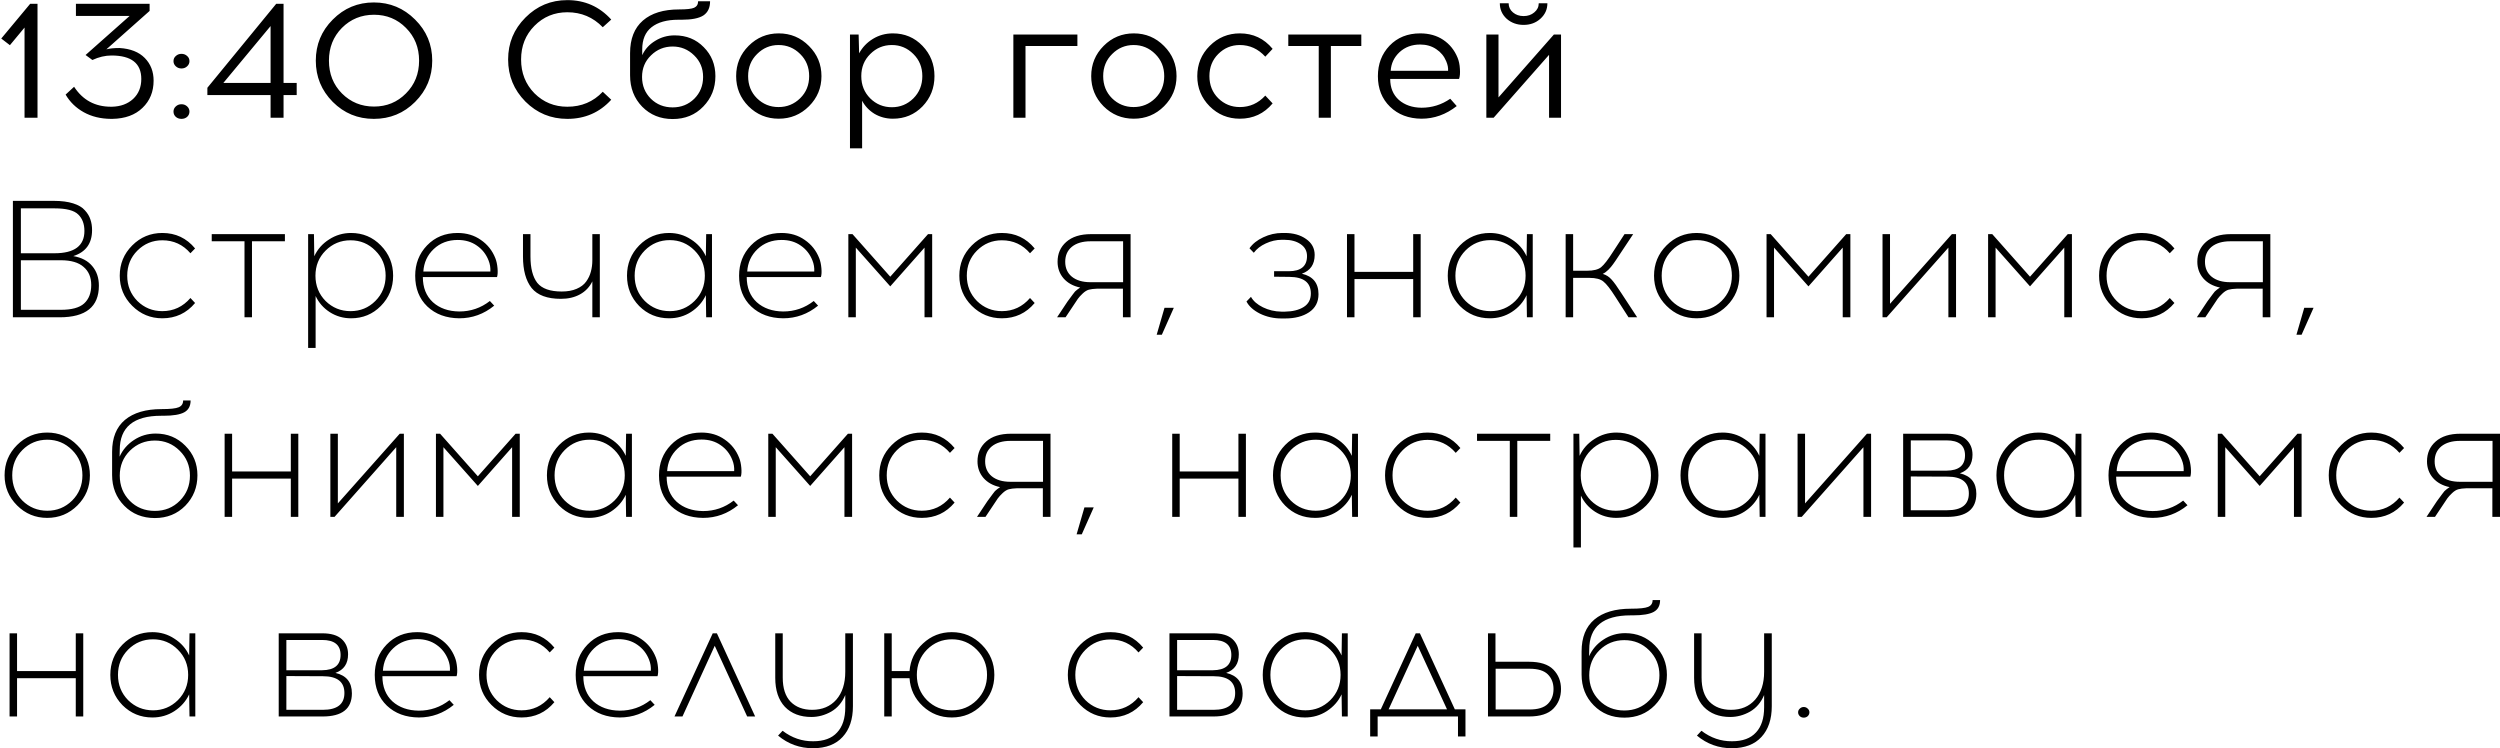 <?xml version="1.0" encoding="UTF-8"?> <svg xmlns="http://www.w3.org/2000/svg" width="1954" height="585" viewBox="0 0 1954 585" fill="none"><path d="M29.32 92H19.18V21.54L7.74 35.32L0.98 30.12L23.6 2.95H29.32V92ZM116.934 8.54L83.134 38.57C85.647 37.877 89.071 37.53 93.404 37.53C101.984 38.05 108.571 40.65 113.164 45.33C117.757 50.01 120.054 55.903 120.054 63.01C120.054 71.677 117.151 78.783 111.344 84.33C105.624 89.877 97.781 92.737 87.814 92.91H86.644C78.584 92.823 71.521 91.09 65.454 87.71C59.387 84.33 54.664 79.737 51.284 73.93L57.914 67.82C64.674 78.22 74.294 83.42 86.774 83.42H87.554C94.314 83.247 99.817 81.21 104.064 77.31C108.311 73.323 110.434 68.123 110.434 61.71C110.434 49.49 102.677 43.38 87.164 43.38C82.224 43.38 77.241 44.55 72.214 46.89L66.884 42.99L101.334 12.44H59.344V2.95H116.934V8.54ZM137.422 43.77C138.635 42.643 140.109 42.08 141.842 42.08C143.575 42.08 145.049 42.643 146.262 43.77C147.475 44.81 148.082 46.153 148.082 47.8C148.082 49.36 147.475 50.703 146.262 51.83C145.049 52.957 143.575 53.52 141.842 53.52C140.109 53.52 138.635 52.957 137.422 51.83C136.209 50.703 135.602 49.36 135.602 47.8C135.602 46.153 136.209 44.81 137.422 43.77ZM137.422 83.16C138.635 82.033 140.109 81.47 141.842 81.47C143.575 81.47 145.049 82.033 146.262 83.16C147.475 84.287 148.082 85.63 148.082 87.19C148.082 88.837 147.475 90.223 146.262 91.35C145.049 92.39 143.575 92.91 141.842 92.91C140.109 92.91 138.635 92.39 137.422 91.35C136.209 90.223 135.602 88.837 135.602 87.19C135.602 85.63 136.209 84.287 137.422 83.16ZM221.624 74.32V92H211.484V74.32H162.084V68.6L215.904 2.95H221.624V64.83H231.894V74.32H221.624ZM211.484 20.37L174.564 64.83H211.484V20.37ZM260.091 15.3C268.931 6.373 279.635 1.91 292.201 1.91C304.768 1.91 315.515 6.373 324.441 15.3C333.368 24.14 337.831 34.843 337.831 47.41C337.831 59.977 333.368 70.723 324.441 79.65C315.601 88.49 304.855 92.91 292.201 92.91C279.635 92.91 268.931 88.49 260.091 79.65C251.251 70.723 246.831 59.977 246.831 47.41C246.831 34.843 251.251 24.14 260.091 15.3ZM317.291 21.8C310.531 14.953 302.211 11.53 292.331 11.53C282.451 11.53 274.088 14.953 267.241 21.8C260.481 28.647 257.101 37.183 257.101 47.41C257.101 57.637 260.481 66.173 267.241 73.02C274.088 79.867 282.451 83.29 292.331 83.29C302.211 83.29 310.531 79.867 317.291 73.02C324.138 66.173 327.561 57.637 327.561 47.41C327.561 37.183 324.138 28.647 317.291 21.8ZM443.424 0.09C457.117 0.09 468.557 5.16 477.744 15.3L471.114 21.28C463.574 13.48 454.344 9.58 443.424 9.58C433.284 9.58 424.704 13.133 417.684 20.24C410.75 27.26 407.284 36.013 407.284 46.5C407.284 56.987 410.75 65.783 417.684 72.89C424.704 79.91 433.284 83.42 443.424 83.42C454.517 83.42 463.747 79.52 471.114 71.72L477.744 77.96C468.644 87.927 457.204 92.91 443.424 92.91C430.597 92.91 419.677 88.403 410.664 79.39C401.65 70.29 397.144 59.327 397.144 46.5C397.144 33.673 401.65 22.753 410.664 13.74C419.677 4.64 430.597 0.09 443.424 0.09ZM545.637 1H554.997C554.997 6.027 553.264 9.71 549.797 12.05C546.331 14.303 540.654 15.43 532.767 15.43H530.167C521.154 15.43 514.177 17.38 509.237 21.28C504.384 25.093 501.957 30.9 501.957 38.7V43.12C504.124 38.44 507.504 34.713 512.097 31.94C516.691 29.08 521.761 27.65 527.307 27.65C536.494 27.65 544.077 30.727 550.057 36.88C556.124 42.947 559.157 50.487 559.157 59.5C559.157 68.86 555.994 76.79 549.667 83.29C543.427 89.79 535.454 93.04 525.747 93.04C516.214 93.04 508.284 89.833 501.957 83.42C495.631 76.92 492.467 68.73 492.467 58.85V41.56C492.467 30.38 495.804 21.887 502.477 16.08C509.151 10.273 518.597 7.37 530.817 7.37C536.624 7.37 540.524 6.937 542.517 6.07C544.597 5.117 545.637 3.427 545.637 1ZM525.747 36.36C519.161 36.36 513.527 38.657 508.847 43.25C504.167 47.757 501.827 53.39 501.827 60.15C501.827 66.91 504.124 72.587 508.717 77.18C513.311 81.687 518.987 83.94 525.747 83.94C532.421 83.94 538.054 81.687 542.647 77.18C547.241 72.587 549.537 66.91 549.537 60.15C549.537 53.39 547.197 47.757 542.517 43.25C537.837 38.657 532.247 36.36 525.747 36.36ZM608.648 26.09C617.921 26.09 625.808 29.383 632.308 35.97C638.808 42.47 642.058 50.313 642.058 59.5C642.058 68.687 638.808 76.53 632.308 83.03C625.808 89.53 617.921 92.78 608.648 92.78C599.374 92.78 591.488 89.53 584.988 83.03C578.574 76.53 575.368 68.687 575.368 59.5C575.368 50.227 578.618 42.34 585.118 35.84C591.618 29.34 599.461 26.09 608.648 26.09ZM608.518 35.19C602.018 35.19 596.428 37.53 591.748 42.21C587.068 46.803 584.728 52.567 584.728 59.5C584.728 66.433 587.024 72.197 591.618 76.79C596.298 81.383 601.931 83.68 608.518 83.68C615.104 83.68 620.738 81.383 625.418 76.79C630.098 72.197 632.438 66.433 632.438 59.5C632.438 52.567 630.098 46.803 625.418 42.21C620.738 37.53 615.104 35.19 608.518 35.19ZM697.882 26.09C707.068 26.09 714.782 29.34 721.022 35.84C727.262 42.34 730.382 50.227 730.382 59.5C730.382 68.773 727.262 76.66 721.022 83.16C714.782 89.573 707.068 92.78 697.882 92.78C692.682 92.78 687.915 91.523 683.582 89.01C679.335 86.41 676.085 82.987 673.832 78.74V115.92H664.342V27H671.102L671.492 41.69C674.005 37.01 677.602 33.24 682.282 30.38C686.962 27.52 692.162 26.09 697.882 26.09ZM697.102 35.19C690.515 35.19 684.882 37.53 680.202 42.21C675.522 46.803 673.182 52.567 673.182 59.5C673.182 66.433 675.522 72.24 680.202 76.92C684.882 81.513 690.515 83.81 697.102 83.81C703.602 83.81 709.192 81.513 713.872 76.92C718.552 72.24 720.892 66.433 720.892 59.5C720.892 52.567 718.552 46.803 713.872 42.21C709.192 37.53 703.602 35.19 697.102 35.19ZM801.531 35.97V92H792.041V27H842.091V35.97H801.531ZM886.167 26.09C895.441 26.09 903.327 29.383 909.827 35.97C916.327 42.47 919.577 50.313 919.577 59.5C919.577 68.687 916.327 76.53 909.827 83.03C903.327 89.53 895.441 92.78 886.167 92.78C876.894 92.78 869.007 89.53 862.507 83.03C856.094 76.53 852.887 68.687 852.887 59.5C852.887 50.227 856.137 42.34 862.637 35.84C869.137 29.34 876.981 26.09 886.167 26.09ZM886.037 35.19C879.537 35.19 873.947 37.53 869.267 42.21C864.587 46.803 862.247 52.567 862.247 59.5C862.247 66.433 864.544 72.197 869.137 76.79C873.817 81.383 879.451 83.68 886.037 83.68C892.624 83.68 898.257 81.383 902.937 76.79C907.617 72.197 909.957 66.433 909.957 59.5C909.957 52.567 907.617 46.803 902.937 42.21C898.257 37.53 892.624 35.19 886.037 35.19ZM969.068 26.09C979.468 26.09 988.004 30.12 994.678 38.18L988.958 44.29C983.411 38.223 976.781 35.19 969.068 35.19C962.481 35.19 956.848 37.53 952.168 42.21C947.574 46.803 945.278 52.567 945.278 59.5C945.278 66.433 947.574 72.197 952.168 76.79C956.848 81.383 962.481 83.68 969.068 83.68C976.868 83.68 983.498 80.69 988.958 74.71L994.678 80.82C988.004 88.793 979.468 92.78 969.068 92.78C959.794 92.78 951.908 89.53 945.408 83.03C938.994 76.53 935.788 68.687 935.788 59.5C935.788 50.227 939.038 42.34 945.538 35.84C952.038 29.34 959.881 26.09 969.068 26.09ZM1040.21 35.97V92H1030.72V35.97H1006.93V27H1064V35.97H1040.21ZM1109.98 26.09C1117 26.09 1123.02 27.78 1128.05 31.16C1133.08 34.54 1136.8 39.177 1139.23 45.07C1140.27 47.583 1140.88 50.487 1141.05 53.78C1141.31 57.073 1141.09 59.717 1140.4 61.71H1086.58C1086.58 68.557 1088.83 74.017 1093.34 78.09C1097.93 82.077 1103.83 84.113 1111.02 84.2C1119.25 84.2 1126.75 81.86 1133.51 77.18L1138.58 82.9C1130.17 89.487 1120.99 92.78 1111.02 92.78C1100.97 92.693 1092.78 89.573 1086.45 83.42C1080.12 77.267 1076.96 69.293 1076.96 59.5C1076.96 50.053 1079.99 42.123 1086.06 35.71C1092.21 29.297 1100.19 26.09 1109.98 26.09ZM1109.98 34.8C1103.57 34.8 1098.19 36.793 1093.86 40.78C1089.61 44.767 1087.32 49.62 1086.97 55.34H1131.82C1131.99 53.087 1131.52 50.617 1130.39 47.93C1128.74 43.943 1126.14 40.78 1122.59 38.44C1119.04 36.013 1114.83 34.8 1109.98 34.8ZM1203.98 14.65C1200.43 17.857 1196.05 19.46 1190.85 19.46C1185.65 19.46 1181.23 17.857 1177.59 14.65C1174.04 11.357 1172.26 7.327 1172.26 2.56H1179.15C1179.15 5.42 1180.28 7.803 1182.53 9.71C1184.78 11.617 1187.56 12.57 1190.85 12.57C1194.14 12.57 1196.92 11.617 1199.17 9.71C1201.51 7.803 1202.68 5.42 1202.68 2.56H1209.44C1209.44 7.327 1207.62 11.357 1203.98 14.65ZM1220.1 92H1210.74V42.86L1167.45 92H1161.73V27H1171.22V76.14L1214.51 27H1220.1V92ZM10.08 157H42.06C48.04 157 53.067 157.65 57.14 158.95C61.3 160.25 64.377 162.07 66.37 164.41C68.45 166.663 69.88 169.047 70.66 171.56C71.527 173.987 71.96 176.76 71.96 179.88C71.96 190.28 67.063 197.04 57.27 200.16C63.77 201.287 68.71 203.887 72.09 207.96C75.557 212.033 77.29 217.147 77.29 223.3C77.29 239.767 67.063 248 46.61 248H10.08V157ZM16.32 162.85V197.95H42.58C58.18 197.95 65.98 192.143 65.98 180.53C65.98 175.07 64.377 170.78 61.17 167.66C57.963 164.453 51.767 162.85 42.58 162.85H16.32ZM16.32 203.41V242.15H47.52C56.013 242.15 62.08 240.503 65.72 237.21C69.447 233.83 71.31 229.02 71.31 222.78C71.31 216.713 69.317 211.99 65.33 208.61C61.43 205.143 55.493 203.41 47.52 203.41H16.32ZM126.87 182.09C137.27 182.09 145.806 186.12 152.48 194.18L148.84 197.95C143.033 191.19 135.71 187.81 126.87 187.81C119.243 187.81 112.743 190.497 107.37 195.87C102.083 201.157 99.44 207.7 99.44 215.5C99.44 223.3 102.083 229.887 107.37 235.26C112.743 240.547 119.243 243.19 126.87 243.19C135.623 243.19 142.946 239.767 148.84 232.92L152.48 236.82C145.806 244.793 137.27 248.78 126.87 248.78C117.683 248.78 109.84 245.53 103.34 239.03C96.84 232.53 93.59 224.687 93.59 215.5C93.59 206.227 96.84 198.34 103.34 191.84C109.84 185.34 117.683 182.09 126.87 182.09ZM196.947 188.59V248H191.097V188.59H165.487V183H222.687V188.59H196.947ZM274.375 182.09C283.562 182.09 291.318 185.34 297.645 191.84C304.058 198.34 307.265 206.227 307.265 215.5C307.265 224.773 304.058 232.66 297.645 239.16C291.318 245.573 283.562 248.78 274.375 248.78C268.308 248.78 262.762 247.177 257.735 243.97C252.795 240.763 249.112 236.56 246.685 231.36V271.92H240.835V183H245.385L245.645 200.29C248.158 194.83 252.015 190.453 257.215 187.16C262.415 183.78 268.135 182.09 274.375 182.09ZM293.355 195.87C288.068 190.497 281.612 187.81 273.985 187.81C266.358 187.81 259.858 190.497 254.485 195.87C249.198 201.157 246.555 207.7 246.555 215.5C246.555 223.3 249.198 229.887 254.485 235.26C259.858 240.547 266.358 243.19 273.985 243.19C281.612 243.19 288.068 240.547 293.355 235.26C298.728 229.887 301.415 223.3 301.415 215.5C301.415 207.7 298.728 201.157 293.355 195.87ZM357.668 182.09C364.688 182.09 370.754 183.91 375.868 187.55C381.068 191.103 384.838 195.87 387.178 201.85C388.044 204.017 388.608 206.617 388.868 209.65C389.128 212.597 388.998 214.893 388.478 216.54H330.498C330.498 224.773 333.098 231.317 338.298 236.17C343.584 240.937 350.474 243.363 358.968 243.45C367.894 243.45 375.868 240.72 382.888 235.26L386.268 238.9C378.208 245.487 369.108 248.78 358.968 248.78C348.741 248.693 340.421 245.617 334.008 239.55C327.681 233.483 324.517 225.467 324.517 215.5C324.517 206.14 327.594 198.253 333.748 191.84C339.988 185.34 347.961 182.09 357.668 182.09ZM357.798 187.55C350.258 187.55 343.974 189.933 338.948 194.7C334.008 199.38 331.321 205.23 330.888 212.25H383.278C383.451 209.217 382.974 206.313 381.848 203.54C379.941 198.687 376.908 194.83 372.748 191.97C368.588 189.023 363.604 187.55 357.798 187.55ZM468.824 248H462.974V219.92C460.807 224.34 457.6 227.72 453.354 230.06C449.107 232.4 444.124 233.57 438.404 233.57C427.744 233.57 420.117 230.753 415.524 225.12C411.017 219.4 408.764 211.21 408.764 200.55V183H414.614V200.42C414.614 209.607 416.39 216.497 419.944 221.09C423.584 225.597 429.954 227.85 439.054 227.85C443.56 227.85 447.417 227.157 450.624 225.77C453.917 224.383 456.43 222.477 458.164 220.05C459.897 217.623 461.11 215.067 461.804 212.38C462.584 209.607 462.974 206.617 462.974 203.41V183H468.824V248ZM556.494 248H551.944L551.684 230.71C549.171 236.083 545.314 240.46 540.114 243.84C535.001 247.133 529.281 248.78 522.954 248.78C513.768 248.78 505.968 245.573 499.554 239.16C493.228 232.66 490.064 224.773 490.064 215.5C490.064 206.227 493.228 198.34 499.554 191.84C505.968 185.34 513.768 182.09 522.954 182.09C529.281 182.09 535.001 183.78 540.114 187.16C545.314 190.453 549.171 194.83 551.684 200.29L551.944 183H556.494V248ZM523.474 243.19C531.014 243.19 537.471 240.547 542.844 235.26C548.218 229.887 550.904 223.3 550.904 215.5C550.904 207.7 548.218 201.113 542.844 195.74C537.471 190.367 531.014 187.68 523.474 187.68C515.848 187.68 509.348 190.367 503.974 195.74C498.688 201.113 496.044 207.7 496.044 215.5C496.044 223.3 498.688 229.887 503.974 235.26C509.348 240.547 515.848 243.19 523.474 243.19ZM610.812 182.09C617.832 182.09 623.899 183.91 629.012 187.55C634.212 191.103 637.982 195.87 640.322 201.85C641.189 204.017 641.752 206.617 642.012 209.65C642.272 212.597 642.142 214.893 641.622 216.54H583.642C583.642 224.773 586.242 231.317 591.442 236.17C596.729 240.937 603.619 243.363 612.112 243.45C621.039 243.45 629.012 240.72 636.032 235.26L639.412 238.9C631.352 245.487 622.252 248.78 612.112 248.78C601.885 248.693 593.565 245.617 587.152 239.55C580.825 233.483 577.662 225.467 577.662 215.5C577.662 206.14 580.739 198.253 586.892 191.84C593.132 185.34 601.105 182.09 610.812 182.09ZM610.942 187.55C603.402 187.55 597.119 189.933 592.092 194.7C587.152 199.38 584.465 205.23 584.032 212.25H636.422C636.595 209.217 636.119 206.313 634.992 203.54C633.085 198.687 630.052 194.83 625.892 191.97C621.732 189.023 616.749 187.55 610.942 187.55ZM728.586 248H722.606V193.53L695.826 223.82L668.916 193.53V248H663.066V183H666.316L695.826 216.28L725.336 183H728.586V248ZM783.09 182.09C793.49 182.09 802.027 186.12 808.7 194.18L805.06 197.95C799.254 191.19 791.93 187.81 783.09 187.81C775.464 187.81 768.964 190.497 763.59 195.87C758.304 201.157 755.66 207.7 755.66 215.5C755.66 223.3 758.304 229.887 763.59 235.26C768.964 240.547 775.464 243.19 783.09 243.19C791.844 243.19 799.167 239.767 805.06 232.92L808.7 236.82C802.027 244.793 793.49 248.78 783.09 248.78C773.904 248.78 766.06 245.53 759.56 239.03C753.06 232.53 749.81 224.687 749.81 215.5C749.81 206.227 753.06 198.34 759.56 191.84C766.06 185.34 773.904 182.09 783.09 182.09ZM883.666 248H877.686V225.64H857.276C854.762 225.727 852.682 225.987 851.036 226.42C849.476 226.853 847.872 227.85 846.226 229.41C844.579 230.97 843.322 232.357 842.456 233.57C841.589 234.783 840.029 237.123 837.776 240.59L832.836 248H826.206L832.316 238.77C832.749 238.077 833.442 237.037 834.396 235.65C835.436 234.177 836.172 233.18 836.606 232.66C837.039 232.053 837.646 231.23 838.426 230.19C839.206 229.15 839.812 228.37 840.246 227.85C840.766 227.33 841.372 226.81 842.066 226.29C842.846 225.683 843.582 225.163 844.276 224.73C838.816 223.603 834.482 221.22 831.276 217.58C828.156 213.94 826.596 209.607 826.596 204.58C826.596 198.253 828.849 193.097 833.356 189.11C837.949 185.037 844.406 183 852.726 183H883.666V248ZM877.816 188.59H852.336C846.182 188.59 841.329 190.02 837.776 192.88C834.309 195.74 832.576 199.64 832.576 204.58C832.576 209.52 834.309 213.42 837.776 216.28C841.329 219.14 846.182 220.57 852.336 220.57H877.816V188.59ZM917.449 240.59L908.089 261.65H904.059L910.169 240.59H917.449ZM1017.54 213.94C1026.21 215.933 1030.54 221.263 1030.54 229.93C1030.54 236.083 1028.07 240.807 1023.13 244.1C1018.28 247.307 1012.04 248.91 1004.41 248.91H1001.55C995.568 248.91 989.978 247.653 984.778 245.14C979.665 242.54 976.155 239.377 974.248 235.65L977.758 232.01C979.578 235.303 982.698 238.033 987.118 240.2C991.538 242.367 996.348 243.493 1001.55 243.58H1004.28C1010.35 243.493 1015.24 242.28 1018.97 239.94C1022.7 237.6 1024.56 234.09 1024.56 229.41C1024.56 220.83 1018.97 216.497 1007.79 216.41L995.828 216.28V211.99H1007.27C1016.8 211.99 1021.57 208.047 1021.57 200.16C1021.57 196.173 1019.88 193.053 1016.5 190.8C1013.21 188.547 1008.96 187.42 1003.76 187.42H1001.94C997.605 187.42 993.402 188.373 989.328 190.28C985.342 192.1 982.222 194.527 979.968 197.56L976.588 194.05C979.102 190.497 982.698 187.637 987.378 185.47C992.145 183.217 997.085 182.09 1002.2 182.09H1004.15C1010.82 182.09 1016.37 183.65 1020.79 186.77C1025.3 189.89 1027.55 194.05 1027.55 199.25C1027.55 206.617 1024.21 211.513 1017.54 213.94ZM1110.4 248H1104.55V218.1H1058.66V248H1052.81V183H1058.66V212.51H1104.55V183H1110.4V248ZM1197.99 248H1193.44L1193.18 230.71C1190.67 236.083 1186.81 240.46 1181.61 243.84C1176.5 247.133 1170.78 248.78 1164.45 248.78C1155.26 248.78 1147.46 245.573 1141.05 239.16C1134.72 232.66 1131.56 224.773 1131.56 215.5C1131.56 206.227 1134.72 198.34 1141.05 191.84C1147.46 185.34 1155.26 182.09 1164.45 182.09C1170.78 182.09 1176.5 183.78 1181.61 187.16C1186.81 190.453 1190.67 194.83 1193.18 200.29L1193.44 183H1197.99V248ZM1164.97 243.19C1172.51 243.19 1178.97 240.547 1184.34 235.26C1189.71 229.887 1192.4 223.3 1192.4 215.5C1192.4 207.7 1189.71 201.113 1184.34 195.74C1178.97 190.367 1172.51 187.68 1164.97 187.68C1157.34 187.68 1150.84 190.367 1145.47 195.74C1140.18 201.113 1137.54 207.7 1137.54 215.5C1137.54 223.3 1140.18 229.887 1145.47 235.26C1150.84 240.547 1157.34 243.19 1164.97 243.19ZM1272.85 248L1262.58 232.01C1258.68 225.857 1255.56 221.87 1253.22 220.05C1250.96 218.143 1247.32 217.19 1242.3 217.19H1229.56V248H1223.71V183H1229.56V211.6H1240.48C1245.5 211.6 1249.14 210.69 1251.4 208.87C1253.74 206.963 1256.86 202.933 1260.76 196.78L1269.73 183H1276.49L1265.44 199.64C1263.36 202.847 1261.8 205.143 1260.76 206.53C1259.8 207.917 1258.59 209.347 1257.12 210.82C1255.64 212.293 1254.17 213.377 1252.7 214.07C1255.38 214.85 1257.68 216.323 1259.59 218.49C1261.49 220.57 1264.05 224.123 1267.26 229.15L1279.61 248H1272.85ZM1302.54 191.84C1309.04 185.34 1316.88 182.09 1326.07 182.09C1335.26 182.09 1343.1 185.383 1349.6 191.97C1356.19 198.47 1359.48 206.313 1359.48 215.5C1359.48 224.687 1356.23 232.53 1349.73 239.03C1343.23 245.53 1335.34 248.78 1326.07 248.78C1316.88 248.78 1309.04 245.53 1302.54 239.03C1296.04 232.53 1292.79 224.687 1292.79 215.5C1292.79 206.227 1296.04 198.34 1302.54 191.84ZM1326.2 187.68C1318.57 187.68 1312.07 190.367 1306.7 195.74C1301.41 201.113 1298.77 207.7 1298.77 215.5C1298.77 223.3 1301.41 229.887 1306.7 235.26C1312.07 240.547 1318.57 243.19 1326.2 243.19C1333.74 243.19 1340.2 240.547 1345.57 235.26C1350.94 229.887 1353.63 223.3 1353.63 215.5C1353.63 207.7 1350.94 201.113 1345.57 195.74C1340.2 190.367 1333.74 187.68 1326.2 187.68ZM1446.25 248H1440.27V193.53L1413.49 223.82L1386.58 193.53V248H1380.73V183H1383.98L1413.49 216.28L1443 183H1446.25V248ZM1528.84 248H1522.86V193.53L1474.63 248H1471.38V183H1477.23V237.47L1525.59 183H1528.84V248ZM1619.42 248H1613.44V193.53L1586.66 223.82L1559.75 193.53V248H1553.9V183H1557.15L1586.66 216.28L1616.17 183H1619.42V248ZM1673.92 182.09C1684.32 182.09 1692.86 186.12 1699.53 194.18L1695.89 197.95C1690.08 191.19 1682.76 187.81 1673.92 187.81C1666.29 187.81 1659.79 190.497 1654.42 195.87C1649.13 201.157 1646.49 207.7 1646.49 215.5C1646.49 223.3 1649.13 229.887 1654.42 235.26C1659.79 240.547 1666.29 243.19 1673.92 243.19C1682.67 243.19 1690 239.767 1695.89 232.92L1699.53 236.82C1692.86 244.793 1684.32 248.78 1673.92 248.78C1664.73 248.78 1656.89 245.53 1650.39 239.03C1643.89 232.53 1640.64 224.687 1640.64 215.5C1640.64 206.227 1643.89 198.34 1650.39 191.84C1656.89 185.34 1664.73 182.09 1673.92 182.09ZM1774.5 248H1768.52V225.64H1748.11C1745.59 225.727 1743.51 225.987 1741.87 226.42C1740.31 226.853 1738.7 227.85 1737.06 229.41C1735.41 230.97 1734.15 232.357 1733.29 233.57C1732.42 234.783 1730.86 237.123 1728.61 240.59L1723.67 248H1717.04L1723.15 238.77C1723.58 238.077 1724.27 237.037 1725.23 235.65C1726.27 234.177 1727 233.18 1727.44 232.66C1727.87 232.053 1728.48 231.23 1729.26 230.19C1730.04 229.15 1730.64 228.37 1731.08 227.85C1731.6 227.33 1732.2 226.81 1732.9 226.29C1733.68 225.683 1734.41 225.163 1735.11 224.73C1729.65 223.603 1725.31 221.22 1722.11 217.58C1718.99 213.94 1717.43 209.607 1717.43 204.58C1717.43 198.253 1719.68 193.097 1724.19 189.11C1728.78 185.037 1735.24 183 1743.56 183H1774.5V248ZM1768.65 188.59H1743.17C1737.01 188.59 1732.16 190.02 1728.61 192.88C1725.14 195.74 1723.41 199.64 1723.41 204.58C1723.41 209.52 1725.14 213.42 1728.61 216.28C1732.16 219.14 1737.01 220.57 1743.17 220.57H1768.65V188.59ZM1808.28 240.59L1798.92 261.65H1794.89L1801 240.59H1808.28ZM13.33 347.84C19.83 341.34 27.673 338.09 36.86 338.09C46.047 338.09 53.89 341.383 60.39 347.97C66.977 354.47 70.27 362.313 70.27 371.5C70.27 380.687 67.02 388.53 60.52 395.03C54.02 401.53 46.133 404.78 36.86 404.78C27.673 404.78 19.83 401.53 13.33 395.03C6.83 388.53 3.58 380.687 3.58 371.5C3.58 362.227 6.83 354.34 13.33 347.84ZM36.99 343.68C29.363 343.68 22.863 346.367 17.49 351.74C12.203 357.113 9.56 363.7 9.56 371.5C9.56 379.3 12.203 385.887 17.49 391.26C22.863 396.547 29.363 399.19 36.99 399.19C44.53 399.19 50.987 396.547 56.36 391.26C61.733 385.887 64.42 379.3 64.42 371.5C64.42 363.7 61.733 357.113 56.36 351.74C50.987 346.367 44.53 343.68 36.99 343.68ZM143.133 313H148.983C148.983 317.333 147.336 320.41 144.043 322.23C140.75 324.05 135.333 324.96 127.793 324.96H125.973C104.393 324.96 93.603 333.887 93.603 351.74L93.473 356.94C95.9 351.567 99.626 347.233 104.653 343.94C109.766 340.56 115.443 338.87 121.683 338.87C130.87 338.87 138.583 342.033 144.823 348.36C151.15 354.687 154.313 362.4 154.313 371.5C154.313 380.86 151.15 388.79 144.823 395.29C138.496 401.703 130.566 404.91 121.033 404.91C111.413 404.91 103.44 401.703 97.113 395.29C90.786 388.877 87.623 380.86 87.623 371.24V353.17C87.623 342.163 90.96 333.843 97.633 328.21C104.393 322.577 113.926 319.76 126.233 319.76C132.906 319.76 137.37 319.283 139.623 318.33C141.963 317.377 143.133 315.6 143.133 313ZM140.403 352.26C135.116 346.973 128.66 344.33 121.033 344.33C113.406 344.33 106.906 346.973 101.533 352.26C96.246 357.547 93.603 364.047 93.603 371.76C93.603 379.56 96.203 386.103 101.403 391.39C106.603 396.677 113.146 399.32 121.033 399.32C128.833 399.32 135.333 396.677 140.533 391.39C145.82 386.103 148.463 379.56 148.463 371.76C148.463 364.047 145.776 357.547 140.403 352.26ZM233.156 404H227.306V374.1H181.416V404H175.566V339H181.416V368.51H227.306V339H233.156V404ZM315.672 404H309.692V349.53L261.462 404H258.212V339H264.062V393.47L312.422 339H315.672V404ZM406.252 404H400.272V349.53L373.492 379.82L346.582 349.53V404H340.732V339H343.982L373.492 372.28L403.002 339H406.252V404ZM493.906 404H489.356L489.096 386.71C486.583 392.083 482.726 396.46 477.526 399.84C472.413 403.133 466.693 404.78 460.366 404.78C451.18 404.78 443.38 401.573 436.966 395.16C430.64 388.66 427.476 380.773 427.476 371.5C427.476 362.227 430.64 354.34 436.966 347.84C443.38 341.34 451.18 338.09 460.366 338.09C466.693 338.09 472.413 339.78 477.526 343.16C482.726 346.453 486.583 350.83 489.096 356.29L489.356 339H493.906V404ZM460.886 399.19C468.426 399.19 474.883 396.547 480.256 391.26C485.63 385.887 488.316 379.3 488.316 371.5C488.316 363.7 485.63 357.113 480.256 351.74C474.883 346.367 468.426 343.68 460.886 343.68C453.26 343.68 446.76 346.367 441.386 351.74C436.1 357.113 433.456 363.7 433.456 371.5C433.456 379.3 436.1 385.887 441.386 391.26C446.76 396.547 453.26 399.19 460.886 399.19ZM548.224 338.09C555.244 338.09 561.311 339.91 566.424 343.55C571.624 347.103 575.394 351.87 577.734 357.85C578.601 360.017 579.164 362.617 579.424 365.65C579.684 368.597 579.554 370.893 579.034 372.54H521.054C521.054 380.773 523.654 387.317 528.854 392.17C534.141 396.937 541.031 399.363 549.524 399.45C558.451 399.45 566.424 396.72 573.444 391.26L576.824 394.9C568.764 401.487 559.664 404.78 549.524 404.78C539.297 404.693 530.977 401.617 524.564 395.55C518.237 389.483 515.074 381.467 515.074 371.5C515.074 362.14 518.151 354.253 524.304 347.84C530.544 341.34 538.517 338.09 548.224 338.09ZM548.354 343.55C540.814 343.55 534.531 345.933 529.504 350.7C524.564 355.38 521.877 361.23 521.444 368.25H573.834C574.007 365.217 573.531 362.313 572.404 359.54C570.497 354.687 567.464 350.83 563.304 347.97C559.144 345.023 554.161 343.55 548.354 343.55ZM665.998 404H660.018V349.53L633.238 379.82L606.328 349.53V404H600.478V339H603.728L633.238 372.28L662.748 339H665.998V404ZM720.503 338.09C730.903 338.09 739.439 342.12 746.113 350.18L742.473 353.95C736.666 347.19 729.343 343.81 720.503 343.81C712.876 343.81 706.376 346.497 701.003 351.87C695.716 357.157 693.073 363.7 693.073 371.5C693.073 379.3 695.716 385.887 701.003 391.26C706.376 396.547 712.876 399.19 720.503 399.19C729.256 399.19 736.579 395.767 742.473 388.92L746.113 392.82C739.439 400.793 730.903 404.78 720.503 404.78C711.316 404.78 703.473 401.53 696.973 395.03C690.473 388.53 687.223 380.687 687.223 371.5C687.223 362.227 690.473 354.34 696.973 347.84C703.473 341.34 711.316 338.09 720.503 338.09ZM821.078 404H815.098V381.64H794.688C792.175 381.727 790.095 381.987 788.448 382.42C786.888 382.853 785.285 383.85 783.638 385.41C781.991 386.97 780.735 388.357 779.868 389.57C779.001 390.783 777.441 393.123 775.188 396.59L770.248 404H763.618L769.728 394.77C770.161 394.077 770.855 393.037 771.808 391.65C772.848 390.177 773.585 389.18 774.018 388.66C774.451 388.053 775.058 387.23 775.838 386.19C776.618 385.15 777.225 384.37 777.658 383.85C778.178 383.33 778.785 382.81 779.478 382.29C780.258 381.683 780.995 381.163 781.688 380.73C776.228 379.603 771.895 377.22 768.688 373.58C765.568 369.94 764.008 365.607 764.008 360.58C764.008 354.253 766.261 349.097 770.768 345.11C775.361 341.037 781.818 339 790.138 339H821.078V404ZM815.228 344.59H789.748C783.595 344.59 778.741 346.02 775.188 348.88C771.721 351.74 769.988 355.64 769.988 360.58C769.988 365.52 771.721 369.42 775.188 372.28C778.741 375.14 783.595 376.57 789.748 376.57H815.228V344.59ZM854.861 396.59L845.501 417.65H841.471L847.581 396.59H854.861ZM973.8 404H967.95V374.1H922.06V404H916.21V339H922.06V368.51H967.95V339H973.8V404ZM1061.39 404H1056.84L1056.58 386.71C1054.06 392.083 1050.21 396.46 1045.01 399.84C1039.89 403.133 1034.17 404.78 1027.85 404.78C1018.66 404.78 1010.86 401.573 1004.45 395.16C998.12 388.66 994.957 380.773 994.957 371.5C994.957 362.227 998.12 354.34 1004.45 347.84C1010.86 341.34 1018.66 338.09 1027.85 338.09C1034.17 338.09 1039.89 339.78 1045.01 343.16C1050.21 346.453 1054.06 350.83 1056.58 356.29L1056.84 339H1061.39V404ZM1028.37 399.19C1035.91 399.19 1042.36 396.547 1047.74 391.26C1053.11 385.887 1055.8 379.3 1055.8 371.5C1055.8 363.7 1053.11 357.113 1047.74 351.74C1042.36 346.367 1035.91 343.68 1028.37 343.68C1020.74 343.68 1014.24 346.367 1008.87 351.74C1003.58 357.113 1000.94 363.7 1000.94 371.5C1000.94 379.3 1003.58 385.887 1008.87 391.26C1014.24 396.547 1020.74 399.19 1028.37 399.19ZM1115.83 338.09C1126.23 338.09 1134.77 342.12 1141.44 350.18L1137.8 353.95C1132 347.19 1124.67 343.81 1115.83 343.81C1108.21 343.81 1101.71 346.497 1096.33 351.87C1091.05 357.157 1088.4 363.7 1088.4 371.5C1088.4 379.3 1091.05 385.887 1096.33 391.26C1101.71 396.547 1108.21 399.19 1115.83 399.19C1124.59 399.19 1131.91 395.767 1137.8 388.92L1141.44 392.82C1134.77 400.793 1126.23 404.78 1115.83 404.78C1106.65 404.78 1098.8 401.53 1092.3 395.03C1085.8 388.53 1082.55 380.687 1082.55 371.5C1082.55 362.227 1085.8 354.34 1092.3 347.84C1098.8 341.34 1106.65 338.09 1115.83 338.09ZM1185.91 344.59V404H1180.06V344.59H1154.45V339H1211.65V344.59H1185.91ZM1263.34 338.09C1272.53 338.09 1280.28 341.34 1286.61 347.84C1293.02 354.34 1296.23 362.227 1296.23 371.5C1296.23 380.773 1293.02 388.66 1286.61 395.16C1280.28 401.573 1272.53 404.78 1263.34 404.78C1257.27 404.78 1251.73 403.177 1246.7 399.97C1241.76 396.763 1238.08 392.56 1235.65 387.36V427.92H1229.8V339H1234.35L1234.61 356.29C1237.12 350.83 1240.98 346.453 1246.18 343.16C1251.38 339.78 1257.1 338.09 1263.34 338.09ZM1282.32 351.87C1277.03 346.497 1270.58 343.81 1262.95 343.81C1255.32 343.81 1248.82 346.497 1243.45 351.87C1238.16 357.157 1235.52 363.7 1235.52 371.5C1235.52 379.3 1238.16 385.887 1243.45 391.26C1248.82 396.547 1255.32 399.19 1262.95 399.19C1270.58 399.19 1277.03 396.547 1282.32 391.26C1287.69 385.887 1290.38 379.3 1290.38 371.5C1290.38 363.7 1287.69 357.157 1282.32 351.87ZM1379.91 404H1375.36L1375.1 386.71C1372.59 392.083 1368.73 396.46 1363.53 399.84C1358.42 403.133 1352.7 404.78 1346.37 404.78C1337.19 404.78 1329.39 401.573 1322.97 395.16C1316.65 388.66 1313.48 380.773 1313.48 371.5C1313.48 362.227 1316.65 354.34 1322.97 347.84C1329.39 341.34 1337.19 338.09 1346.37 338.09C1352.7 338.09 1358.42 339.78 1363.53 343.16C1368.73 346.453 1372.59 350.83 1375.1 356.29L1375.36 339H1379.91V404ZM1346.89 399.19C1354.43 399.19 1360.89 396.547 1366.26 391.26C1371.64 385.887 1374.32 379.3 1374.32 371.5C1374.32 363.7 1371.64 357.113 1366.26 351.74C1360.89 346.367 1354.43 343.68 1346.89 343.68C1339.27 343.68 1332.77 346.367 1327.39 351.74C1322.11 357.113 1319.46 363.7 1319.46 371.5C1319.46 379.3 1322.11 385.887 1327.39 391.26C1332.77 396.547 1339.27 399.19 1346.89 399.19ZM1462.44 404H1456.46V349.53L1408.23 404H1404.98V339H1410.83V393.47L1459.19 339H1462.44V404ZM1487.5 339H1521.56C1528.41 339 1533.48 340.517 1536.77 343.55C1540.06 346.583 1541.71 350.527 1541.71 355.38C1541.71 362.747 1538.42 367.6 1531.83 369.94C1540.41 371.933 1544.7 377.263 1544.7 385.93C1544.7 397.977 1537.07 404 1521.82 404H1487.5V339ZM1493.48 344.2V367.86H1521.43C1531.05 367.773 1535.86 363.787 1535.86 355.9C1535.86 348.1 1531.05 344.2 1521.43 344.2H1493.48ZM1493.48 398.8H1521.95C1533.22 398.8 1538.85 394.423 1538.85 385.67C1538.85 376.917 1533.26 372.54 1522.08 372.54L1493.48 372.41V398.8ZM1626.84 404H1622.29L1622.03 386.71C1619.51 392.083 1615.66 396.46 1610.46 399.84C1605.34 403.133 1599.62 404.78 1593.3 404.78C1584.11 404.78 1576.31 401.573 1569.9 395.16C1563.57 388.66 1560.41 380.773 1560.41 371.5C1560.41 362.227 1563.57 354.34 1569.9 347.84C1576.31 341.34 1584.11 338.09 1593.3 338.09C1599.62 338.09 1605.34 339.78 1610.46 343.16C1615.66 346.453 1619.51 350.83 1622.03 356.29L1622.29 339H1626.84V404ZM1593.82 399.19C1601.36 399.19 1607.81 396.547 1613.19 391.26C1618.56 385.887 1621.25 379.3 1621.25 371.5C1621.25 363.7 1618.56 357.113 1613.19 351.74C1607.81 346.367 1601.36 343.68 1593.82 343.68C1586.19 343.68 1579.69 346.367 1574.32 351.74C1569.03 357.113 1566.39 363.7 1566.39 371.5C1566.39 379.3 1569.03 385.887 1574.32 391.26C1579.69 396.547 1586.19 399.19 1593.82 399.19ZM1681.15 338.09C1688.17 338.09 1694.24 339.91 1699.35 343.55C1704.55 347.103 1708.32 351.87 1710.66 357.85C1711.53 360.017 1712.09 362.617 1712.35 365.65C1712.61 368.597 1712.48 370.893 1711.96 372.54H1653.98C1653.98 380.773 1656.58 387.317 1661.78 392.17C1667.07 396.937 1673.96 399.363 1682.45 399.45C1691.38 399.45 1699.35 396.72 1706.37 391.26L1709.75 394.9C1701.69 401.487 1692.59 404.78 1682.45 404.78C1672.23 404.693 1663.91 401.617 1657.49 395.55C1651.17 389.483 1648 381.467 1648 371.5C1648 362.14 1651.08 354.253 1657.23 347.84C1663.47 341.34 1671.45 338.09 1681.15 338.09ZM1681.28 343.55C1673.74 343.55 1667.46 345.933 1662.43 350.7C1657.49 355.38 1654.81 361.23 1654.37 368.25H1706.76C1706.94 365.217 1706.46 362.313 1705.33 359.54C1703.43 354.687 1700.39 350.83 1696.23 347.97C1692.07 345.023 1687.09 343.55 1681.28 343.55ZM1798.93 404H1792.95V349.53L1766.17 379.82L1739.26 349.53V404H1733.41V339H1736.66L1766.17 372.28L1795.68 339H1798.93V404ZM1853.43 338.09C1863.83 338.09 1872.37 342.12 1879.04 350.18L1875.4 353.95C1869.6 347.19 1862.27 343.81 1853.43 343.81C1845.81 343.81 1839.31 346.497 1833.93 351.87C1828.65 357.157 1826 363.7 1826 371.5C1826 379.3 1828.65 385.887 1833.93 391.26C1839.31 396.547 1845.81 399.19 1853.43 399.19C1862.19 399.19 1869.51 395.767 1875.4 388.92L1879.04 392.82C1872.37 400.793 1863.83 404.78 1853.43 404.78C1844.25 404.78 1836.4 401.53 1829.9 395.03C1823.4 388.53 1820.15 380.687 1820.15 371.5C1820.15 362.227 1823.4 354.34 1829.9 347.84C1836.4 341.34 1844.25 338.09 1853.43 338.09ZM1954.01 404H1948.03V381.64H1927.62C1925.1 381.727 1923.02 381.987 1921.38 382.42C1919.82 382.853 1918.21 383.85 1916.57 385.41C1914.92 386.97 1913.66 388.357 1912.8 389.57C1911.93 390.783 1910.37 393.123 1908.12 396.59L1903.18 404H1896.55L1902.66 394.77C1903.09 394.077 1903.78 393.037 1904.74 391.65C1905.78 390.177 1906.51 389.18 1906.95 388.66C1907.38 388.053 1907.99 387.23 1908.77 386.19C1909.55 385.15 1910.15 384.37 1910.59 383.85C1911.11 383.33 1911.71 382.81 1912.41 382.29C1913.19 381.683 1913.92 381.163 1914.62 380.73C1909.16 379.603 1904.82 377.22 1901.62 373.58C1898.5 369.94 1896.94 365.607 1896.94 360.58C1896.94 354.253 1899.19 349.097 1903.7 345.11C1908.29 341.037 1914.75 339 1923.07 339H1954.01V404ZM1948.16 344.59H1922.68C1916.52 344.59 1911.67 346.02 1908.12 348.88C1904.65 351.74 1902.92 355.64 1902.92 360.58C1902.92 365.52 1904.65 369.42 1908.12 372.28C1911.67 375.14 1916.52 376.57 1922.68 376.57H1948.16V344.59ZM65.07 560H59.22V530.1H13.33V560H7.48V495H13.33V524.51H59.22V495H65.07V560ZM152.656 560H148.106L147.846 542.71C145.333 548.083 141.476 552.46 136.276 555.84C131.163 559.133 125.443 560.78 119.116 560.78C109.93 560.78 102.13 557.573 95.716 551.16C89.39 544.66 86.227 536.773 86.227 527.5C86.227 518.227 89.39 510.34 95.716 503.84C102.13 497.34 109.93 494.09 119.116 494.09C125.443 494.09 131.163 495.78 136.276 499.16C141.476 502.453 145.333 506.83 147.846 512.29L148.106 495H152.656V560ZM119.636 555.19C127.176 555.19 133.633 552.547 139.006 547.26C144.38 541.887 147.066 535.3 147.066 527.5C147.066 519.7 144.38 513.113 139.006 507.74C133.633 502.367 127.176 499.68 119.636 499.68C112.01 499.68 105.51 502.367 100.136 507.74C94.85 513.113 92.207 519.7 92.207 527.5C92.207 535.3 94.85 541.887 100.136 547.26C105.51 552.547 112.01 555.19 119.636 555.19ZM217.841 495H251.901C258.748 495 263.818 496.517 267.111 499.55C270.405 502.583 272.051 506.527 272.051 511.38C272.051 518.747 268.758 523.6 262.171 525.94C270.751 527.933 275.041 533.263 275.041 541.93C275.041 553.977 267.415 560 252.161 560H217.841V495ZM223.821 500.2V523.86H251.771C261.391 523.773 266.201 519.787 266.201 511.9C266.201 504.1 261.391 500.2 251.771 500.2H223.821ZM223.821 554.8H252.291C263.558 554.8 269.191 550.423 269.191 541.67C269.191 532.917 263.601 528.54 252.421 528.54L223.821 528.41V554.8ZM326.056 494.09C333.076 494.09 339.143 495.91 344.256 499.55C349.456 503.103 353.226 507.87 355.566 513.85C356.433 516.017 356.996 518.617 357.256 521.65C357.516 524.597 357.386 526.893 356.866 528.54H298.886C298.886 536.773 301.486 543.317 306.686 548.17C311.973 552.937 318.863 555.363 327.356 555.45C336.283 555.45 344.256 552.72 351.276 547.26L354.656 550.9C346.596 557.487 337.496 560.78 327.356 560.78C317.13 560.693 308.81 557.617 302.396 551.55C296.07 545.483 292.906 537.467 292.906 527.5C292.906 518.14 295.983 510.253 302.136 503.84C308.376 497.34 316.35 494.09 326.056 494.09ZM326.186 499.55C318.646 499.55 312.363 501.933 307.336 506.7C302.396 511.38 299.71 517.23 299.276 524.25H351.666C351.84 521.217 351.363 518.313 350.236 515.54C348.33 510.687 345.296 506.83 341.136 503.97C336.976 501.023 331.993 499.55 326.186 499.55ZM407.69 494.09C418.09 494.09 426.627 498.12 433.3 506.18L429.66 509.95C423.853 503.19 416.53 499.81 407.69 499.81C400.063 499.81 393.563 502.497 388.19 507.87C382.903 513.157 380.26 519.7 380.26 527.5C380.26 535.3 382.903 541.887 388.19 547.26C393.563 552.547 400.063 555.19 407.69 555.19C416.443 555.19 423.767 551.767 429.66 544.92L433.3 548.82C426.627 556.793 418.09 560.78 407.69 560.78C398.503 560.78 390.66 557.53 384.16 551.03C377.66 544.53 374.41 536.687 374.41 527.5C374.41 518.227 377.66 510.34 384.16 503.84C390.66 497.34 398.503 494.09 407.69 494.09ZM483.097 494.09C490.117 494.09 496.184 495.91 501.297 499.55C506.497 503.103 510.267 507.87 512.607 513.85C513.474 516.017 514.037 518.617 514.297 521.65C514.557 524.597 514.427 526.893 513.907 528.54H455.927C455.927 536.773 458.527 543.317 463.727 548.17C469.014 552.937 475.904 555.363 484.397 555.45C493.324 555.45 501.297 552.72 508.317 547.26L511.697 550.9C503.637 557.487 494.537 560.78 484.397 560.78C474.171 560.693 465.851 557.617 459.437 551.55C453.111 545.483 449.947 537.467 449.947 527.5C449.947 518.14 453.024 510.253 459.177 503.84C465.417 497.34 473.391 494.09 483.097 494.09ZM483.227 499.55C475.687 499.55 469.404 501.933 464.377 506.7C459.437 511.38 456.751 517.23 456.317 524.25H508.707C508.881 521.217 508.404 518.313 507.277 515.54C505.371 510.687 502.337 506.83 498.177 503.97C494.017 501.023 489.034 499.55 483.227 499.55ZM558.636 504.75L533.416 560H527.176L557.076 495H560.326L590.226 560H583.986L558.636 504.75ZM666.647 495V551.94C666.647 562.167 663.96 570.183 658.587 575.99C653.3 581.797 645.63 584.743 635.577 584.83C625.177 584.83 616.034 581.537 608.147 574.95L611.657 571.18C618.937 576.727 626.91 579.457 635.577 579.37C643.897 579.37 650.137 577.073 654.297 572.48C658.544 567.973 660.667 561.43 660.667 552.85V543.23C658.24 549.037 654.557 553.37 649.617 556.23C644.677 559.003 639.52 560.39 634.147 560.39C625.48 560.39 618.59 557.747 613.477 552.46C608.45 547.087 605.937 539.547 605.937 529.84V495H611.787V529.58C611.787 537.9 613.824 544.183 617.897 548.43C622.057 552.677 627.69 554.8 634.797 554.8C642.684 554.8 648.967 552.157 653.647 546.87C658.327 541.497 660.667 534.217 660.667 525.03V495H666.647ZM743.903 494.09C753.089 494.09 760.933 497.383 767.433 503.97C773.933 510.47 777.183 518.313 777.183 527.5C777.183 536.687 773.933 544.53 767.433 551.03C760.933 557.53 753.089 560.78 743.903 560.78C735.149 560.78 727.609 557.833 721.283 551.94C714.956 546.047 711.489 538.767 710.883 530.1H696.973V560H691.123V495H696.973V524.51H710.883C711.576 515.93 715.086 508.737 721.413 502.93C727.739 497.037 735.236 494.09 743.903 494.09ZM744.033 555.19C751.573 555.19 758.029 552.547 763.403 547.26C768.776 541.887 771.463 535.3 771.463 527.5C771.463 519.7 768.776 513.113 763.403 507.74C758.029 502.367 751.573 499.68 744.033 499.68C736.406 499.68 729.906 502.367 724.533 507.74C719.246 513.113 716.603 519.7 716.603 527.5C716.603 535.3 719.246 541.887 724.533 547.26C729.906 552.547 736.406 555.19 744.033 555.19ZM867.895 494.09C878.295 494.09 886.832 498.12 893.505 506.18L889.865 509.95C884.058 503.19 876.735 499.81 867.895 499.81C860.268 499.81 853.768 502.497 848.395 507.87C843.108 513.157 840.465 519.7 840.465 527.5C840.465 535.3 843.108 541.887 848.395 547.26C853.768 552.547 860.268 555.19 867.895 555.19C876.648 555.19 883.972 551.767 889.865 544.92L893.505 548.82C886.832 556.793 878.295 560.78 867.895 560.78C858.708 560.78 850.865 557.53 844.365 551.03C837.865 544.53 834.615 536.687 834.615 527.5C834.615 518.227 837.865 510.34 844.365 503.84C850.865 497.34 858.708 494.09 867.895 494.09ZM914.052 495H948.112C954.959 495 960.029 496.517 963.322 499.55C966.616 502.583 968.262 506.527 968.262 511.38C968.262 518.747 964.969 523.6 958.382 525.94C966.962 527.933 971.252 533.263 971.252 541.93C971.252 553.977 963.626 560 948.372 560H914.052V495ZM920.032 500.2V523.86H947.982C957.602 523.773 962.412 519.787 962.412 511.9C962.412 504.1 957.602 500.2 947.982 500.2H920.032ZM920.032 554.8H948.502C959.769 554.8 965.402 550.423 965.402 541.67C965.402 532.917 959.812 528.54 948.632 528.54L920.032 528.41V554.8ZM1053.39 560H1048.84L1048.58 542.71C1046.07 548.083 1042.21 552.46 1037.01 555.84C1031.9 559.133 1026.18 560.78 1019.85 560.78C1010.66 560.78 1002.86 557.573 996.449 551.16C990.122 544.66 986.959 536.773 986.959 527.5C986.959 518.227 990.122 510.34 996.449 503.84C1002.86 497.34 1010.66 494.09 1019.85 494.09C1026.18 494.09 1031.9 495.78 1037.01 499.16C1042.21 502.453 1046.07 506.83 1048.58 512.29L1048.84 495H1053.39V560ZM1020.37 555.19C1027.91 555.19 1034.37 552.547 1039.74 547.26C1045.11 541.887 1047.8 535.3 1047.8 527.5C1047.8 519.7 1045.11 513.113 1039.74 507.74C1034.37 502.367 1027.91 499.68 1020.37 499.68C1012.74 499.68 1006.24 502.367 1000.87 507.74C995.582 513.113 992.939 519.7 992.939 527.5C992.939 535.3 995.582 541.887 1000.87 547.26C1006.24 552.547 1012.74 555.19 1020.37 555.19ZM1145.41 575.6H1139.56V560H1076.77V575.6H1070.92V554.41H1079.24L1106.54 495H1109.79L1137.09 554.41H1145.41V575.6ZM1108.1 504.75L1085.35 554.41H1130.98L1108.1 504.75ZM1168.86 517.23H1194.99C1203.74 517.23 1210.11 519.267 1214.1 523.34C1218.08 527.413 1220.08 532.483 1220.08 538.55C1220.08 544.703 1218.08 549.817 1214.1 553.89C1210.11 557.963 1203.74 560 1194.99 560H1163.01V495H1168.86V517.23ZM1168.99 554.54H1195.51C1202.09 554.54 1206.86 553.067 1209.81 550.12C1212.75 547.173 1214.23 543.317 1214.23 538.55C1214.23 533.87 1212.75 530.057 1209.81 527.11C1206.86 524.163 1202.09 522.69 1195.51 522.69H1168.99V554.54ZM1291.68 469H1297.53C1297.53 473.333 1295.88 476.41 1292.59 478.23C1289.29 480.05 1283.88 480.96 1276.34 480.96H1274.52C1252.94 480.96 1242.15 489.887 1242.15 507.74L1242.02 512.94C1244.44 507.567 1248.17 503.233 1253.2 499.94C1258.31 496.56 1263.99 494.87 1270.23 494.87C1279.41 494.87 1287.13 498.033 1293.37 504.36C1299.69 510.687 1302.86 518.4 1302.86 527.5C1302.86 536.86 1299.69 544.79 1293.37 551.29C1287.04 557.703 1279.11 560.91 1269.58 560.91C1259.96 560.91 1251.98 557.703 1245.66 551.29C1239.33 544.877 1236.17 536.86 1236.17 527.24V509.17C1236.17 498.163 1239.5 489.843 1246.18 484.21C1252.94 478.577 1262.47 475.76 1274.78 475.76C1281.45 475.76 1285.91 475.283 1288.17 474.33C1290.51 473.377 1291.68 471.6 1291.68 469ZM1288.95 508.26C1283.66 502.973 1277.2 500.33 1269.58 500.33C1261.95 500.33 1255.45 502.973 1250.08 508.26C1244.79 513.547 1242.15 520.047 1242.15 527.76C1242.15 535.56 1244.75 542.103 1249.95 547.39C1255.15 552.677 1261.69 555.32 1269.58 555.32C1277.38 555.32 1283.88 552.677 1289.08 547.39C1294.36 542.103 1297.01 535.56 1297.01 527.76C1297.01 520.047 1294.32 513.547 1288.95 508.26ZM1384.82 495V551.94C1384.82 562.167 1382.13 570.183 1376.76 575.99C1371.47 581.797 1363.8 584.743 1353.75 584.83C1343.35 584.83 1334.21 581.537 1326.32 574.95L1329.83 571.18C1337.11 576.727 1345.08 579.457 1353.75 579.37C1362.07 579.37 1368.31 577.073 1372.47 572.48C1376.72 567.973 1378.84 561.43 1378.84 552.85V543.23C1376.41 549.037 1372.73 553.37 1367.79 556.23C1362.85 559.003 1357.69 560.39 1352.32 560.39C1343.65 560.39 1336.76 557.747 1331.65 552.46C1326.62 547.087 1324.11 539.547 1324.11 529.84V495H1329.96V529.58C1329.96 537.9 1332 544.183 1336.07 548.43C1340.23 552.677 1345.86 554.8 1352.97 554.8C1360.86 554.8 1367.14 552.157 1371.82 546.87C1376.5 541.497 1378.84 534.217 1378.84 525.03V495H1384.82ZM1406.7 553.89C1407.56 553.023 1408.6 552.59 1409.82 552.59C1411.03 552.59 1412.07 553.023 1412.94 553.89C1413.8 554.67 1414.24 555.623 1414.24 556.75C1414.24 557.877 1413.8 558.873 1412.94 559.74C1412.07 560.52 1411.03 560.91 1409.82 560.91C1408.6 560.91 1407.56 560.52 1406.7 559.74C1405.83 558.873 1405.4 557.877 1405.4 556.75C1405.4 555.623 1405.83 554.67 1406.7 553.89Z" fill="black"></path></svg> 